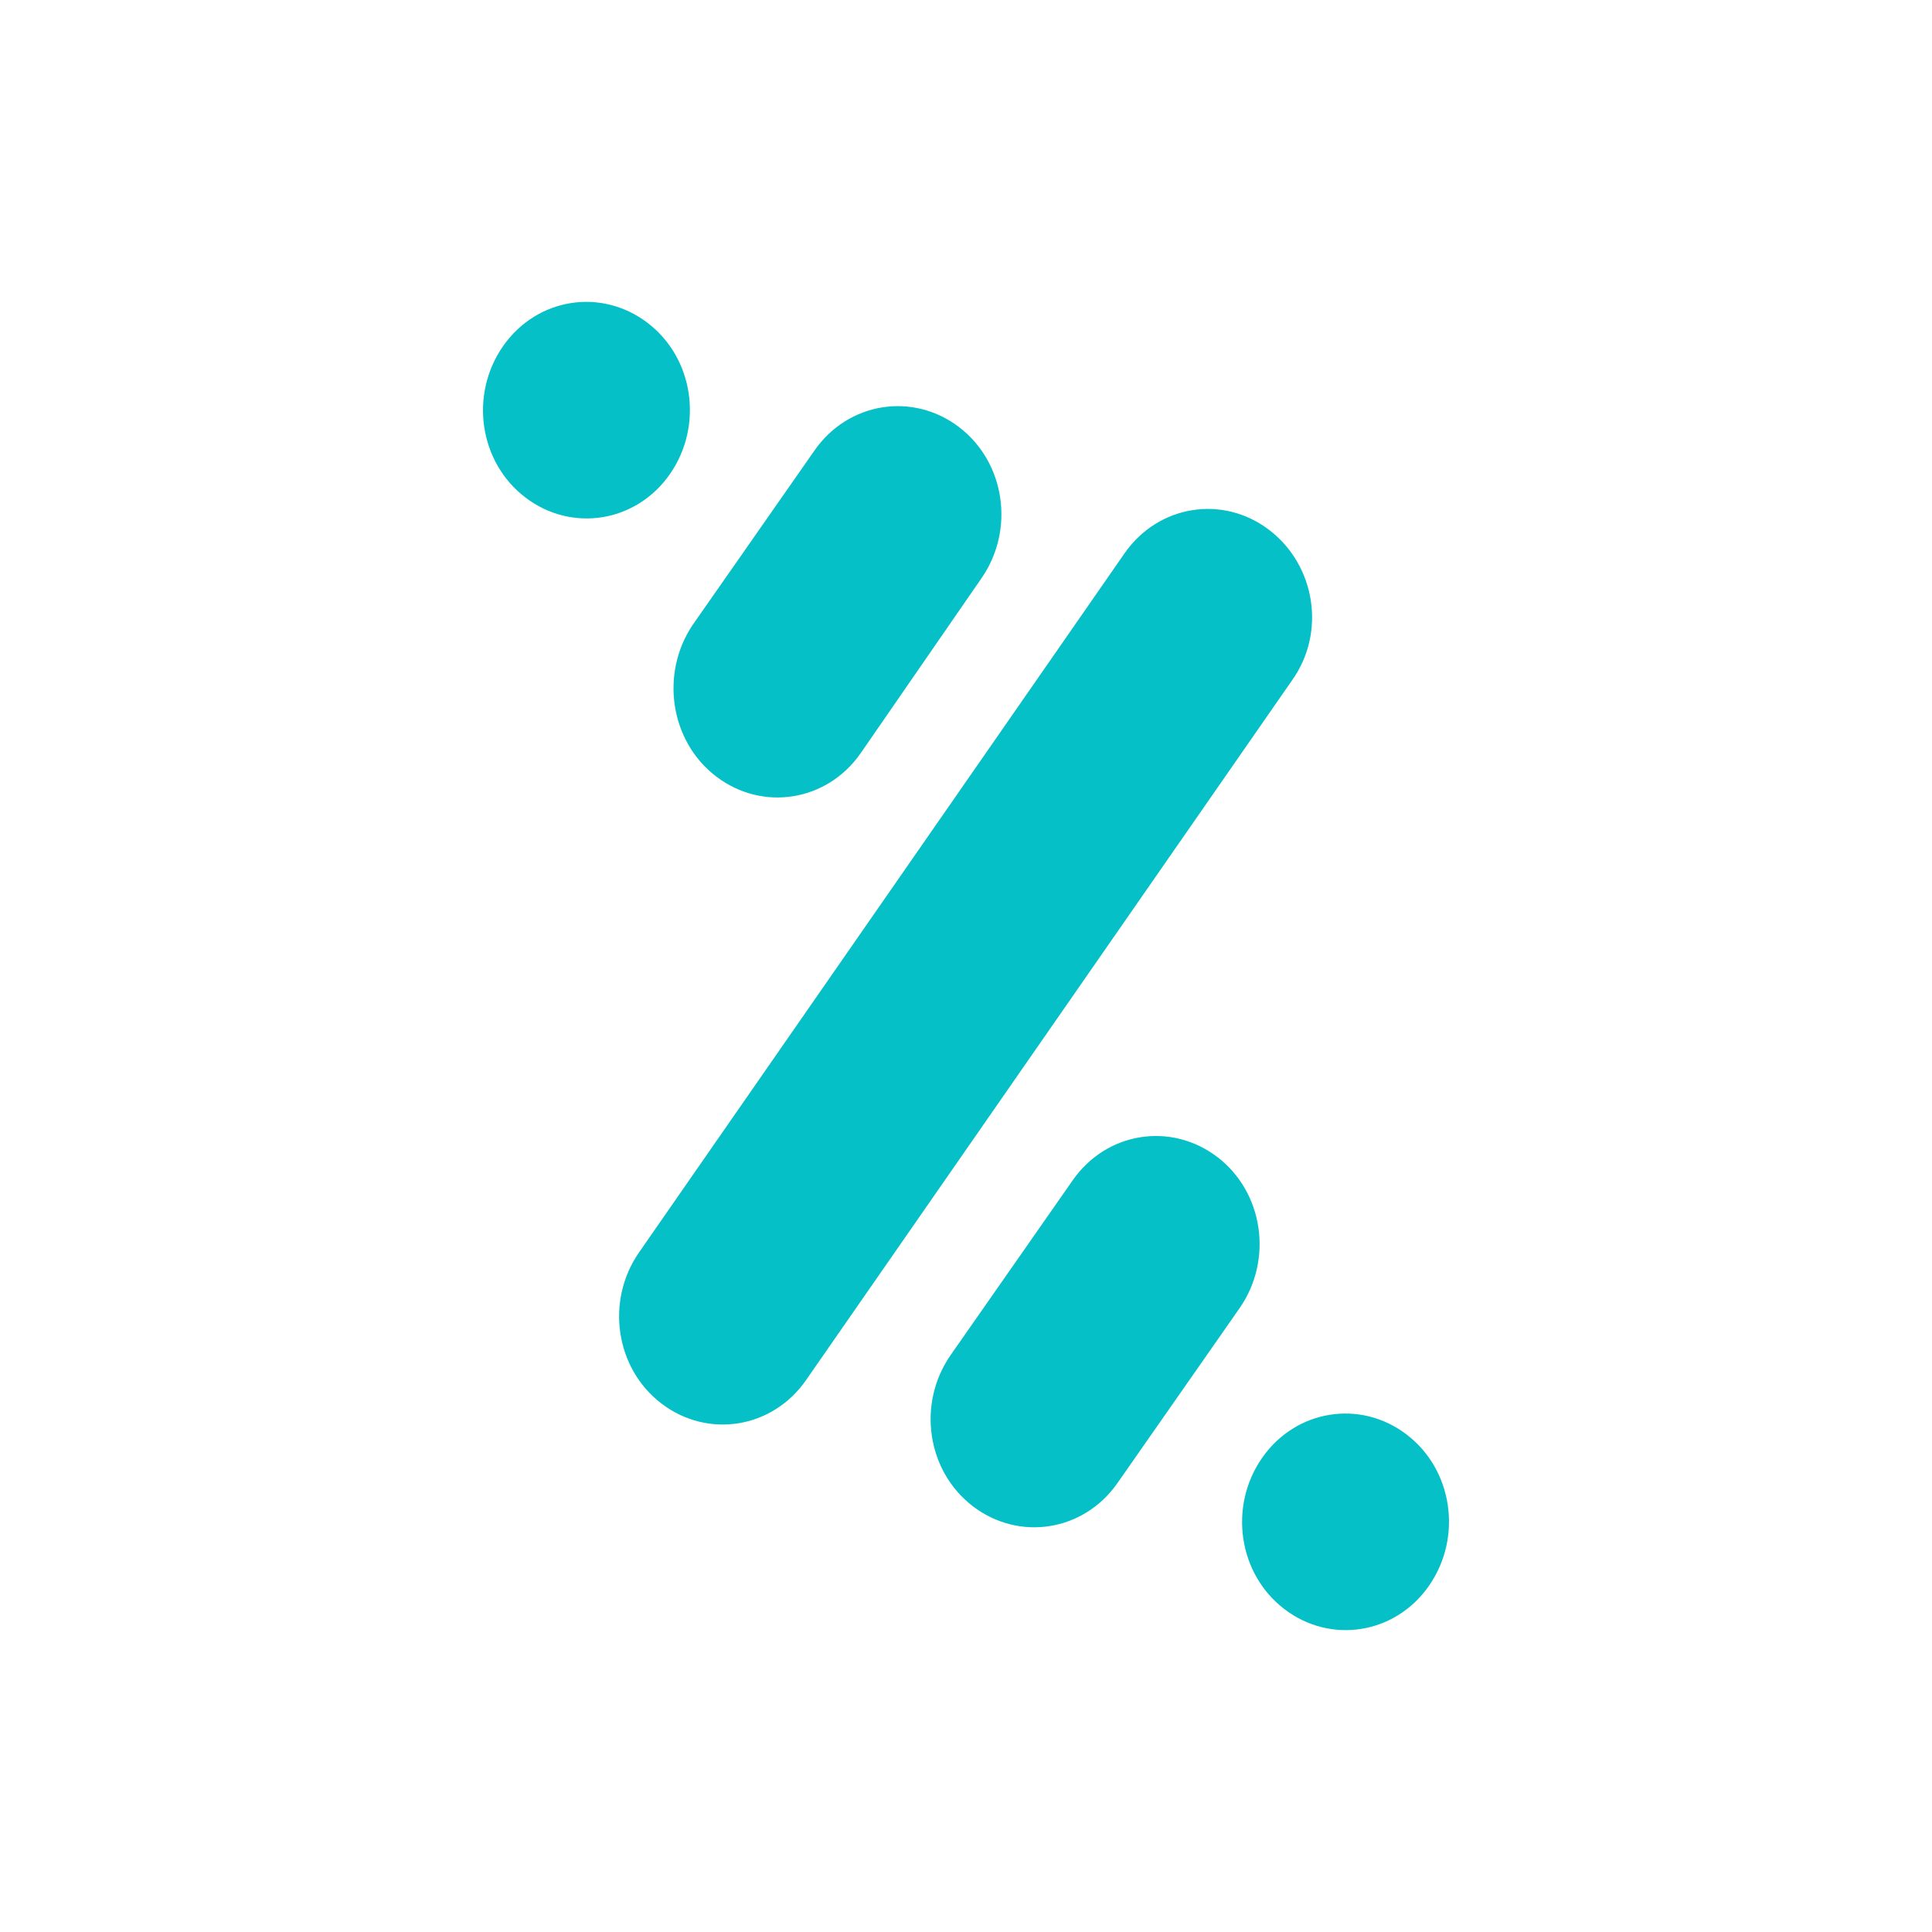 <svg xmlns="http://www.w3.org/2000/svg" width="64" height="64" fill="none"><path fill="#fff" d="M0 0h64v64H0z"></path><path fill="#05C0C7" fill-rule="evenodd" d="M23.727 25.724c1.534 1.168 3.672.828 4.787-.778l3.997-5.789c1.116-1.605.79-3.843-.743-5.01-1.534-1.168-3.672-.827-4.788.778l-4.043 5.789c-1.07 1.605-.744 3.843.79 5.01Zm18.312-8.172c-1.533-1.168-3.671-.827-4.787.778L21.17 41.486c-1.115 1.605-.79 3.843.744 5.01 1.534 1.168 3.672.828 4.787-.778l16.082-23.156c1.162-1.605.79-3.843-.744-5.01Zm-19.846-1.849c1.115-1.605.79-3.843-.744-5.01-1.534-1.168-3.672-.827-4.787.778-1.116 1.605-.79 3.843.744 5.01 1.533 1.168 3.671.828 4.787-.778Zm24.401 31.815c-1.533-1.167-3.671-.827-4.787.779-1.115 1.605-.79 3.843.744 5.01 1.534 1.168 3.672.827 4.787-.778 1.116-1.606.79-3.843-.744-5.01Zm-6.274-9.194c-1.534-1.167-3.672-.827-4.788.779L31.49 44.89c-1.116 1.606-.79 3.843.743 5.011 1.534 1.167 3.672.827 4.788-.778l4.043-5.79c1.116-1.605.79-3.842-.743-5.01Z" clip-rule="evenodd"></path></svg>